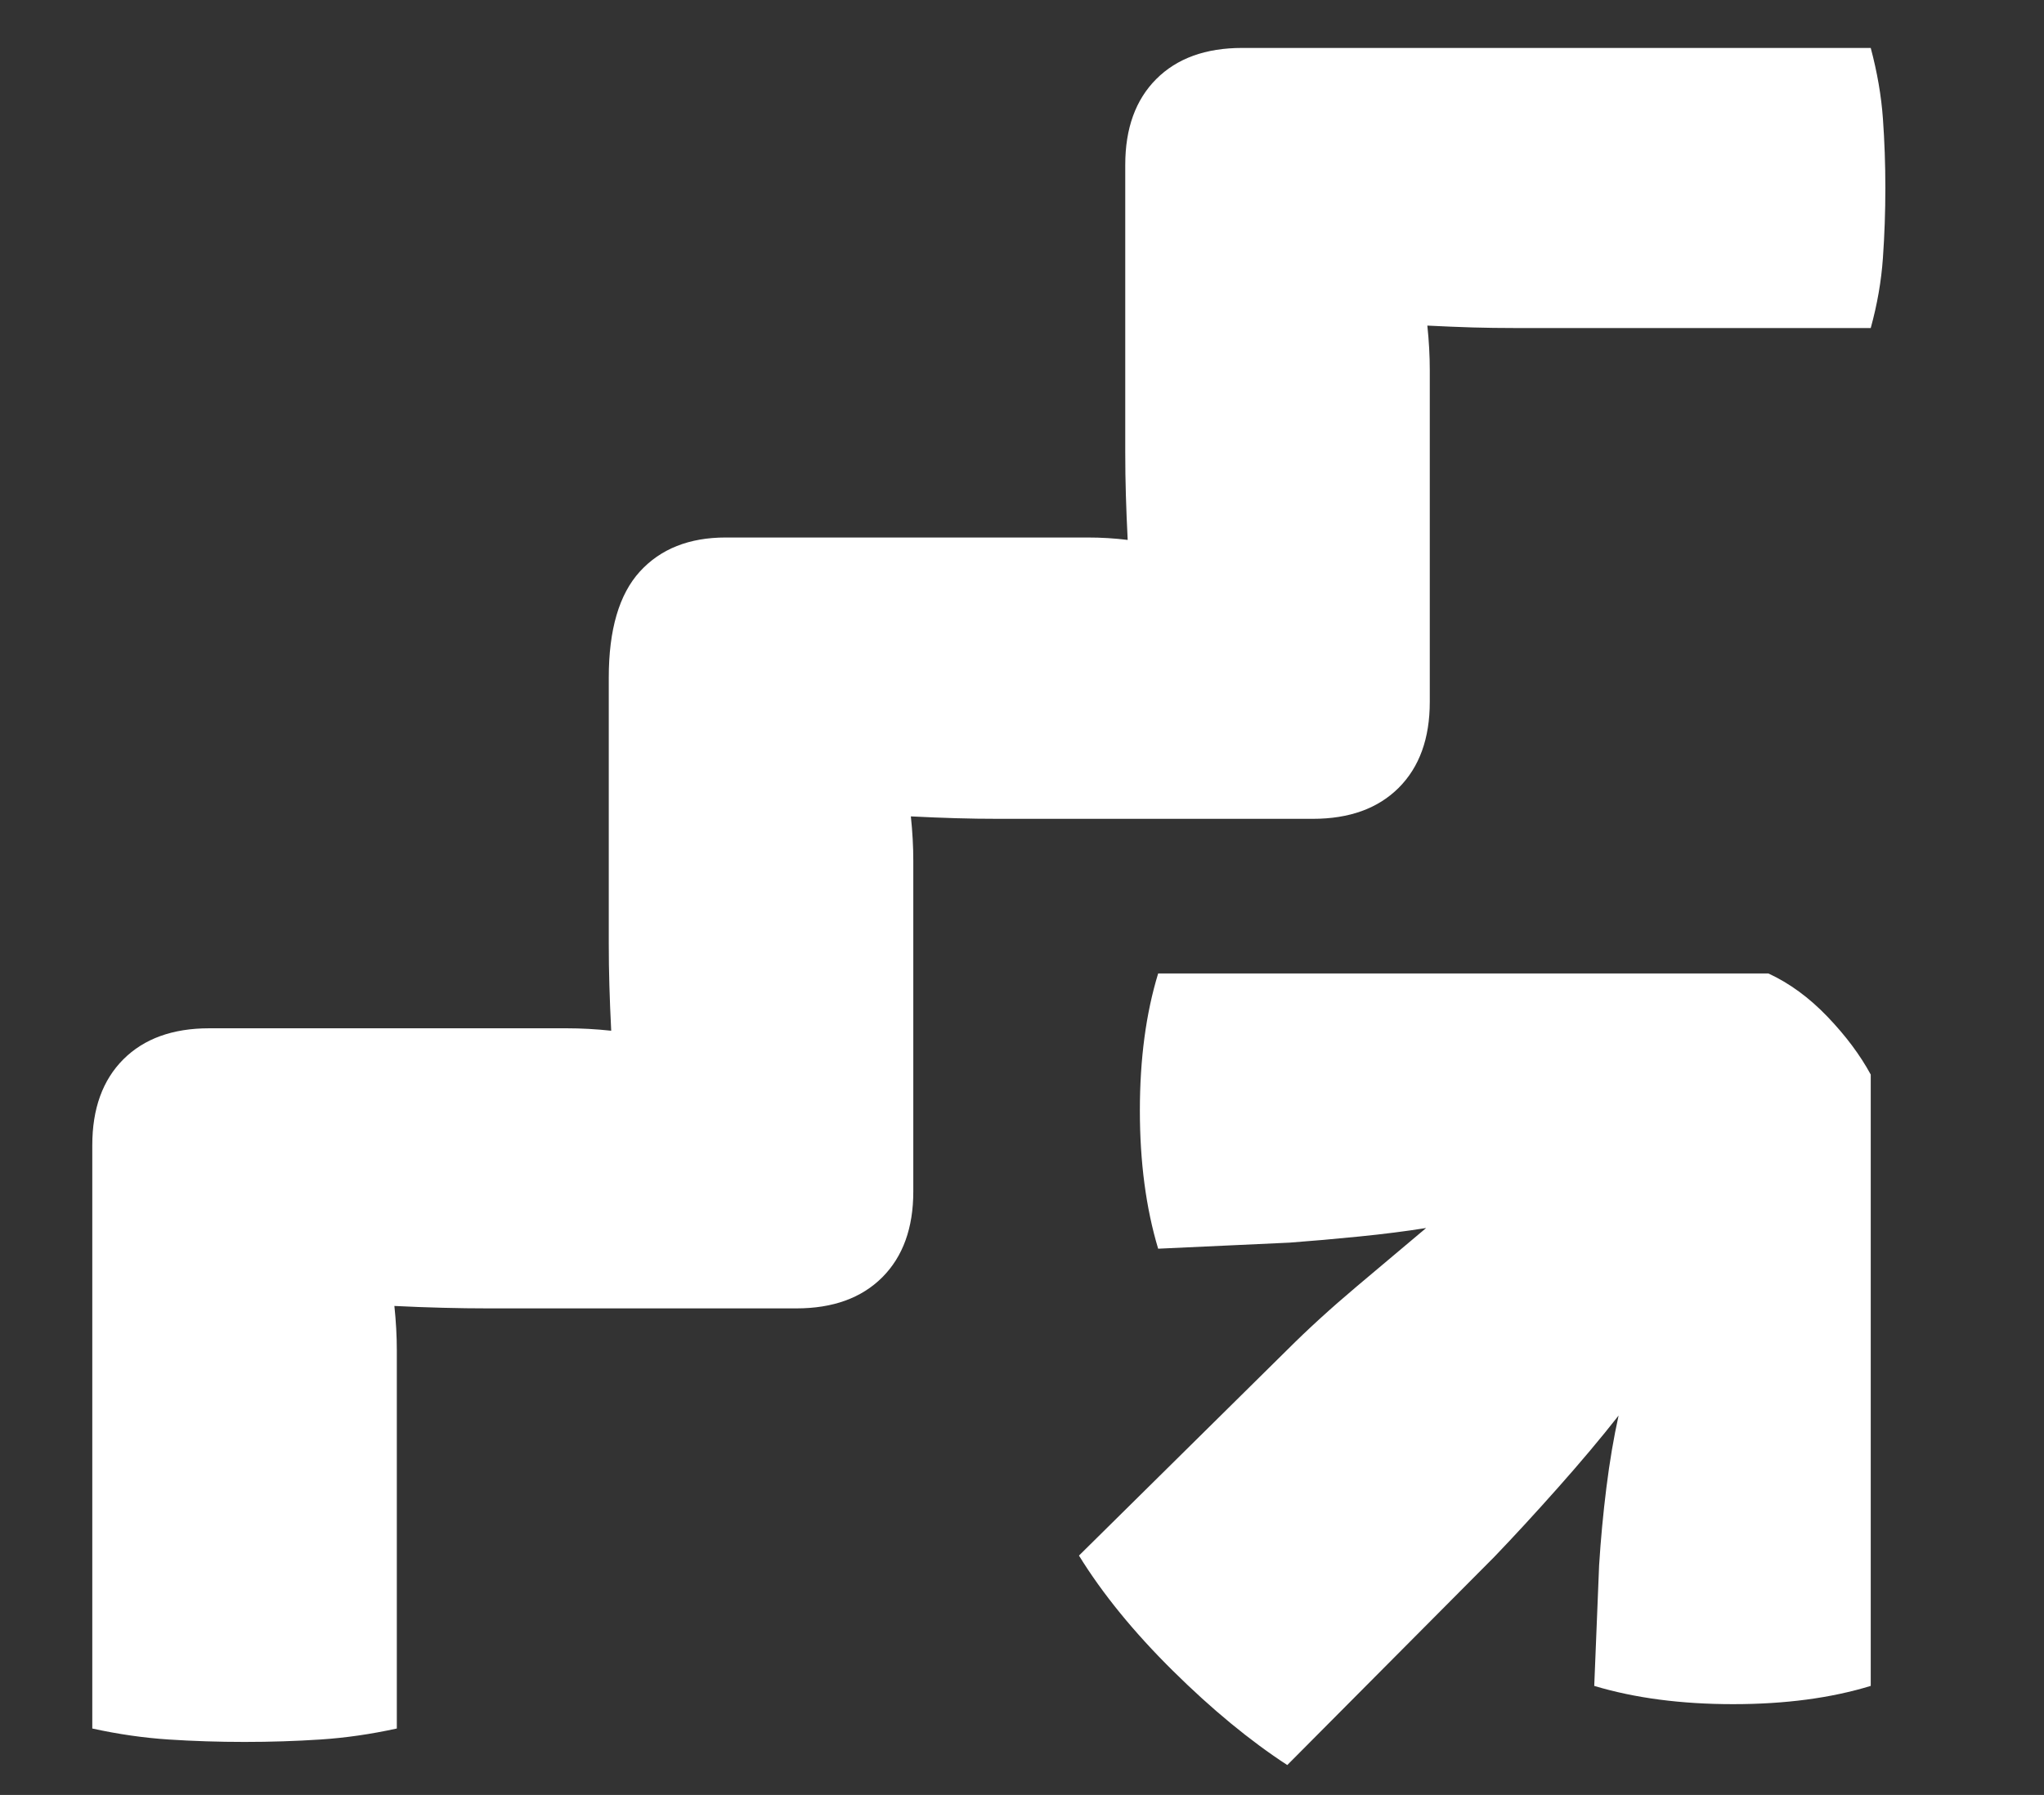 <?xml version="1.0" encoding="UTF-8" standalone="no"?>
<!DOCTYPE svg PUBLIC "-//W3C//DTD SVG 1.1//EN" "http://www.w3.org/Graphics/SVG/1.1/DTD/svg11.dtd">
<svg width="100%" height="100%" viewBox="0 0 74 65" version="1.1" xmlns="http://www.w3.org/2000/svg" xmlns:xlink="http://www.w3.org/1999/xlink" xml:space="preserve" xmlns:serif="http://www.serif.com/" style="fill-rule:evenodd;clip-rule:evenodd;stroke-linejoin:round;stroke-miterlimit:2;">
    <rect x="0" y="0" width="74" height="65" fill="#333333" stroke="none"/>
    <g id="Layer1">
    </g>
    <g transform="matrix(1.176,0,0,1.176,-61.895,-34.125)">
        <path d="M60.161,82.657C59.361,82.657 58.579,82.632 57.817,82.582C57.054,82.532 56.273,82.419 55.473,82.244L55.473,64.282C55.473,63.157 55.792,62.276 56.429,61.638C57.067,61.001 57.948,60.682 59.073,60.682L70.079,60.682C70.517,60.682 70.973,60.707 71.448,60.757C71.423,60.257 71.404,59.794 71.392,59.369C71.379,58.944 71.373,58.507 71.373,58.057L71.373,49.882C71.373,48.407 71.692,47.319 72.329,46.619C72.967,45.919 73.848,45.569 74.973,45.569L86.111,45.569C86.536,45.569 86.948,45.594 87.348,45.644C87.323,45.144 87.304,44.682 87.292,44.257C87.279,43.832 87.273,43.394 87.273,42.944L87.273,34.094C87.273,32.969 87.592,32.088 88.229,31.451C88.867,30.813 89.748,30.494 90.873,30.494L110.223,30.494C110.423,31.244 110.548,31.969 110.598,32.669C110.648,33.369 110.673,34.082 110.673,34.807C110.673,35.532 110.648,36.251 110.598,36.963C110.548,37.676 110.423,38.394 110.223,39.119L99.273,39.119C98.823,39.119 98.386,39.113 97.961,39.101C97.536,39.088 97.073,39.069 96.573,39.044C96.623,39.519 96.648,39.976 96.648,40.413L96.648,50.632C96.648,51.757 96.329,52.638 95.692,53.276C95.054,53.913 94.173,54.232 93.048,54.232L83.373,54.232C82.923,54.232 82.486,54.226 82.061,54.213C81.636,54.201 81.173,54.182 80.673,54.157C80.723,54.632 80.748,55.088 80.748,55.526L80.748,65.707C80.748,66.832 80.429,67.713 79.792,68.351C79.154,68.988 78.273,69.307 77.148,69.307L67.661,69.307C67.211,69.307 66.742,69.301 66.254,69.288C65.767,69.276 65.273,69.257 64.773,69.232C64.823,69.707 64.848,70.163 64.848,70.601L64.848,82.244C64.048,82.419 63.267,82.532 62.504,82.582C61.742,82.632 60.961,82.657 60.161,82.657ZM92.261,83.369C91.111,82.619 89.936,81.651 88.736,80.463C87.536,79.276 86.573,78.094 85.848,76.919L92.261,70.582C92.886,69.957 93.598,69.307 94.398,68.632C95.198,67.957 95.911,67.357 96.536,66.832C95.911,66.932 95.223,67.019 94.473,67.094C93.723,67.169 93.011,67.232 92.336,67.282L88.286,67.469C87.911,66.219 87.723,64.801 87.723,63.213C87.723,61.626 87.911,60.219 88.286,58.994L107.073,58.994C107.723,59.294 108.329,59.738 108.892,60.326C109.454,60.913 109.898,61.507 110.223,62.107L110.223,80.932C108.998,81.307 107.586,81.494 105.986,81.494C104.386,81.494 102.961,81.307 101.711,80.932L101.861,77.219C101.911,76.419 101.986,75.619 102.086,74.819C102.186,74.019 102.311,73.282 102.461,72.607C101.911,73.307 101.286,74.051 100.586,74.838C99.886,75.626 99.236,76.332 98.636,76.957L92.261,83.369Z" style="fill:white;fill-rule:nonzero;"/>
    </g>
</svg>

